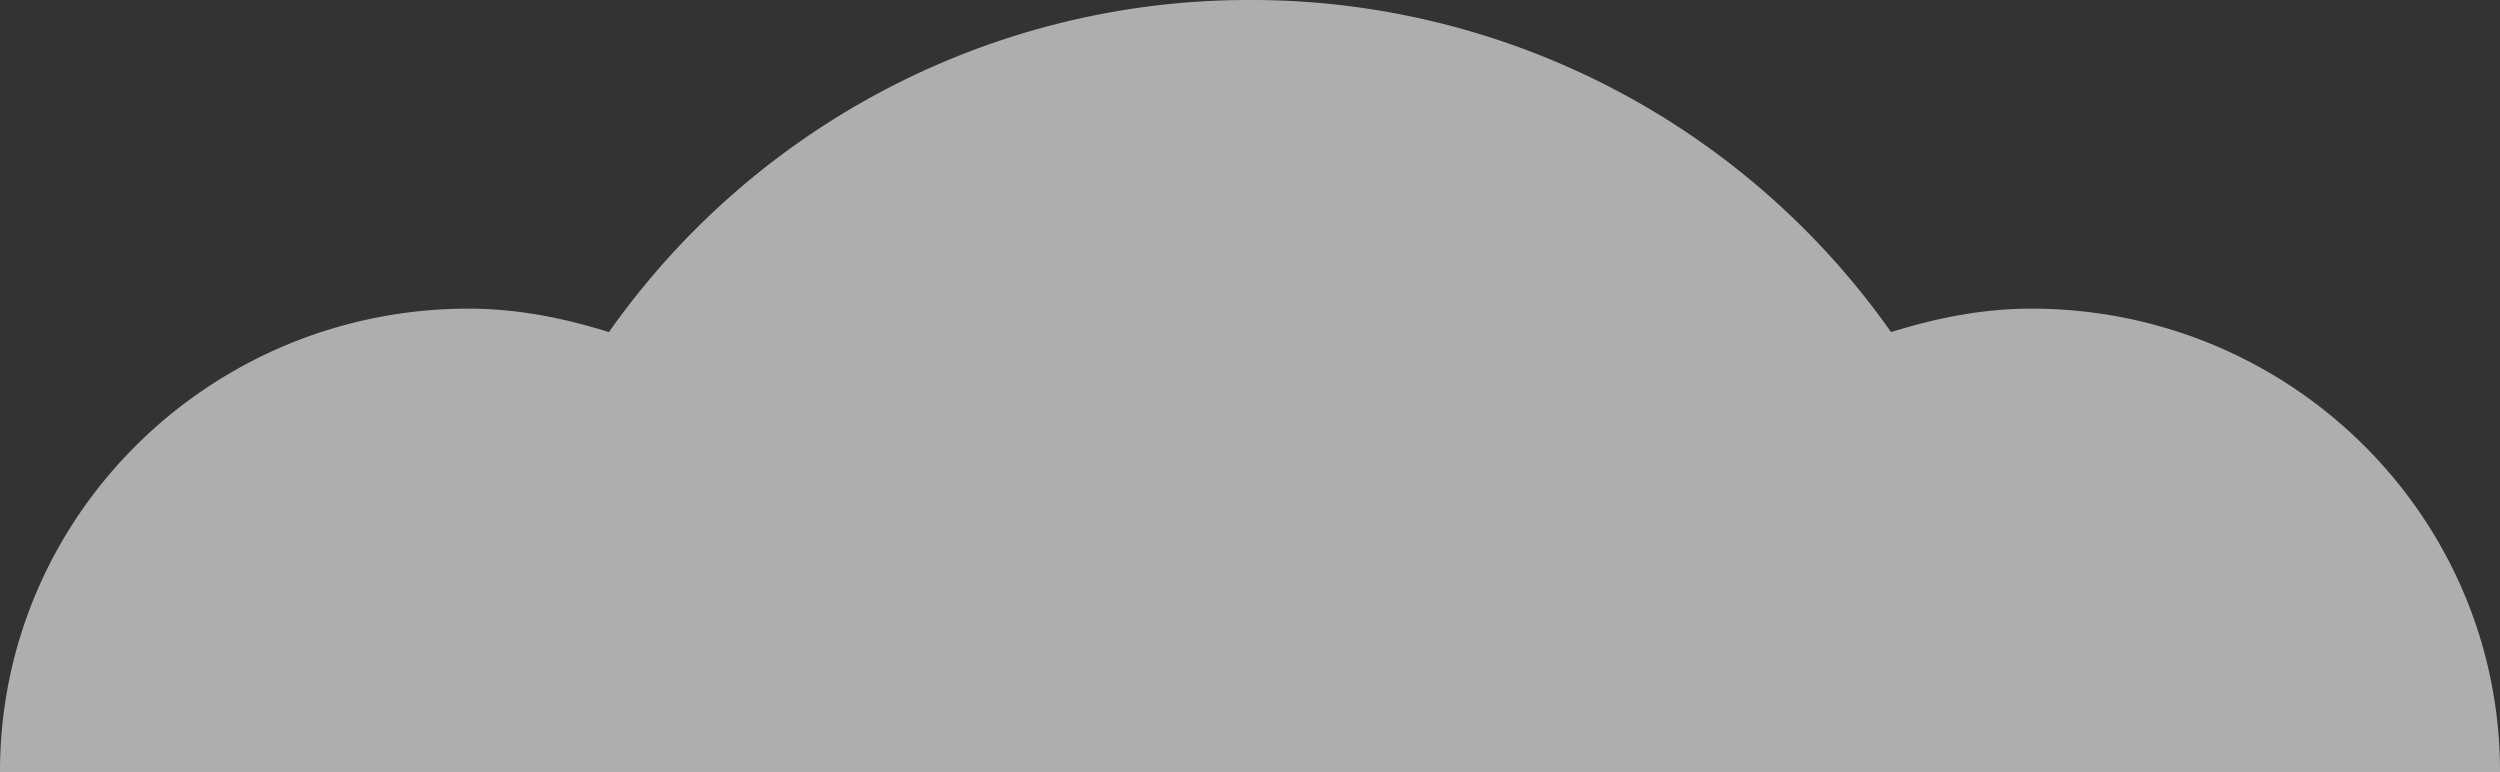 <svg xmlns="http://www.w3.org/2000/svg" width="81" height="25" viewBox="0 0 81 25">
    <rect x="0" y="0" width="81" height="25" fill="#333333" stroke="none"/>
    <path fill="#FFF" fill-rule="evenodd" d="M65.813 10c-1.594 0-3.1.31-4.543.76A25.347 25.347 0 0 0 40.5 0a25.347 25.347 0 0 0-20.77 10.76c-1.443-.45-2.949-.76-4.543-.76C6.8 10 0 16.716 0 25h81c0-8.284-6.8-15-15.187-15z" opacity=".605"/>
</svg>
